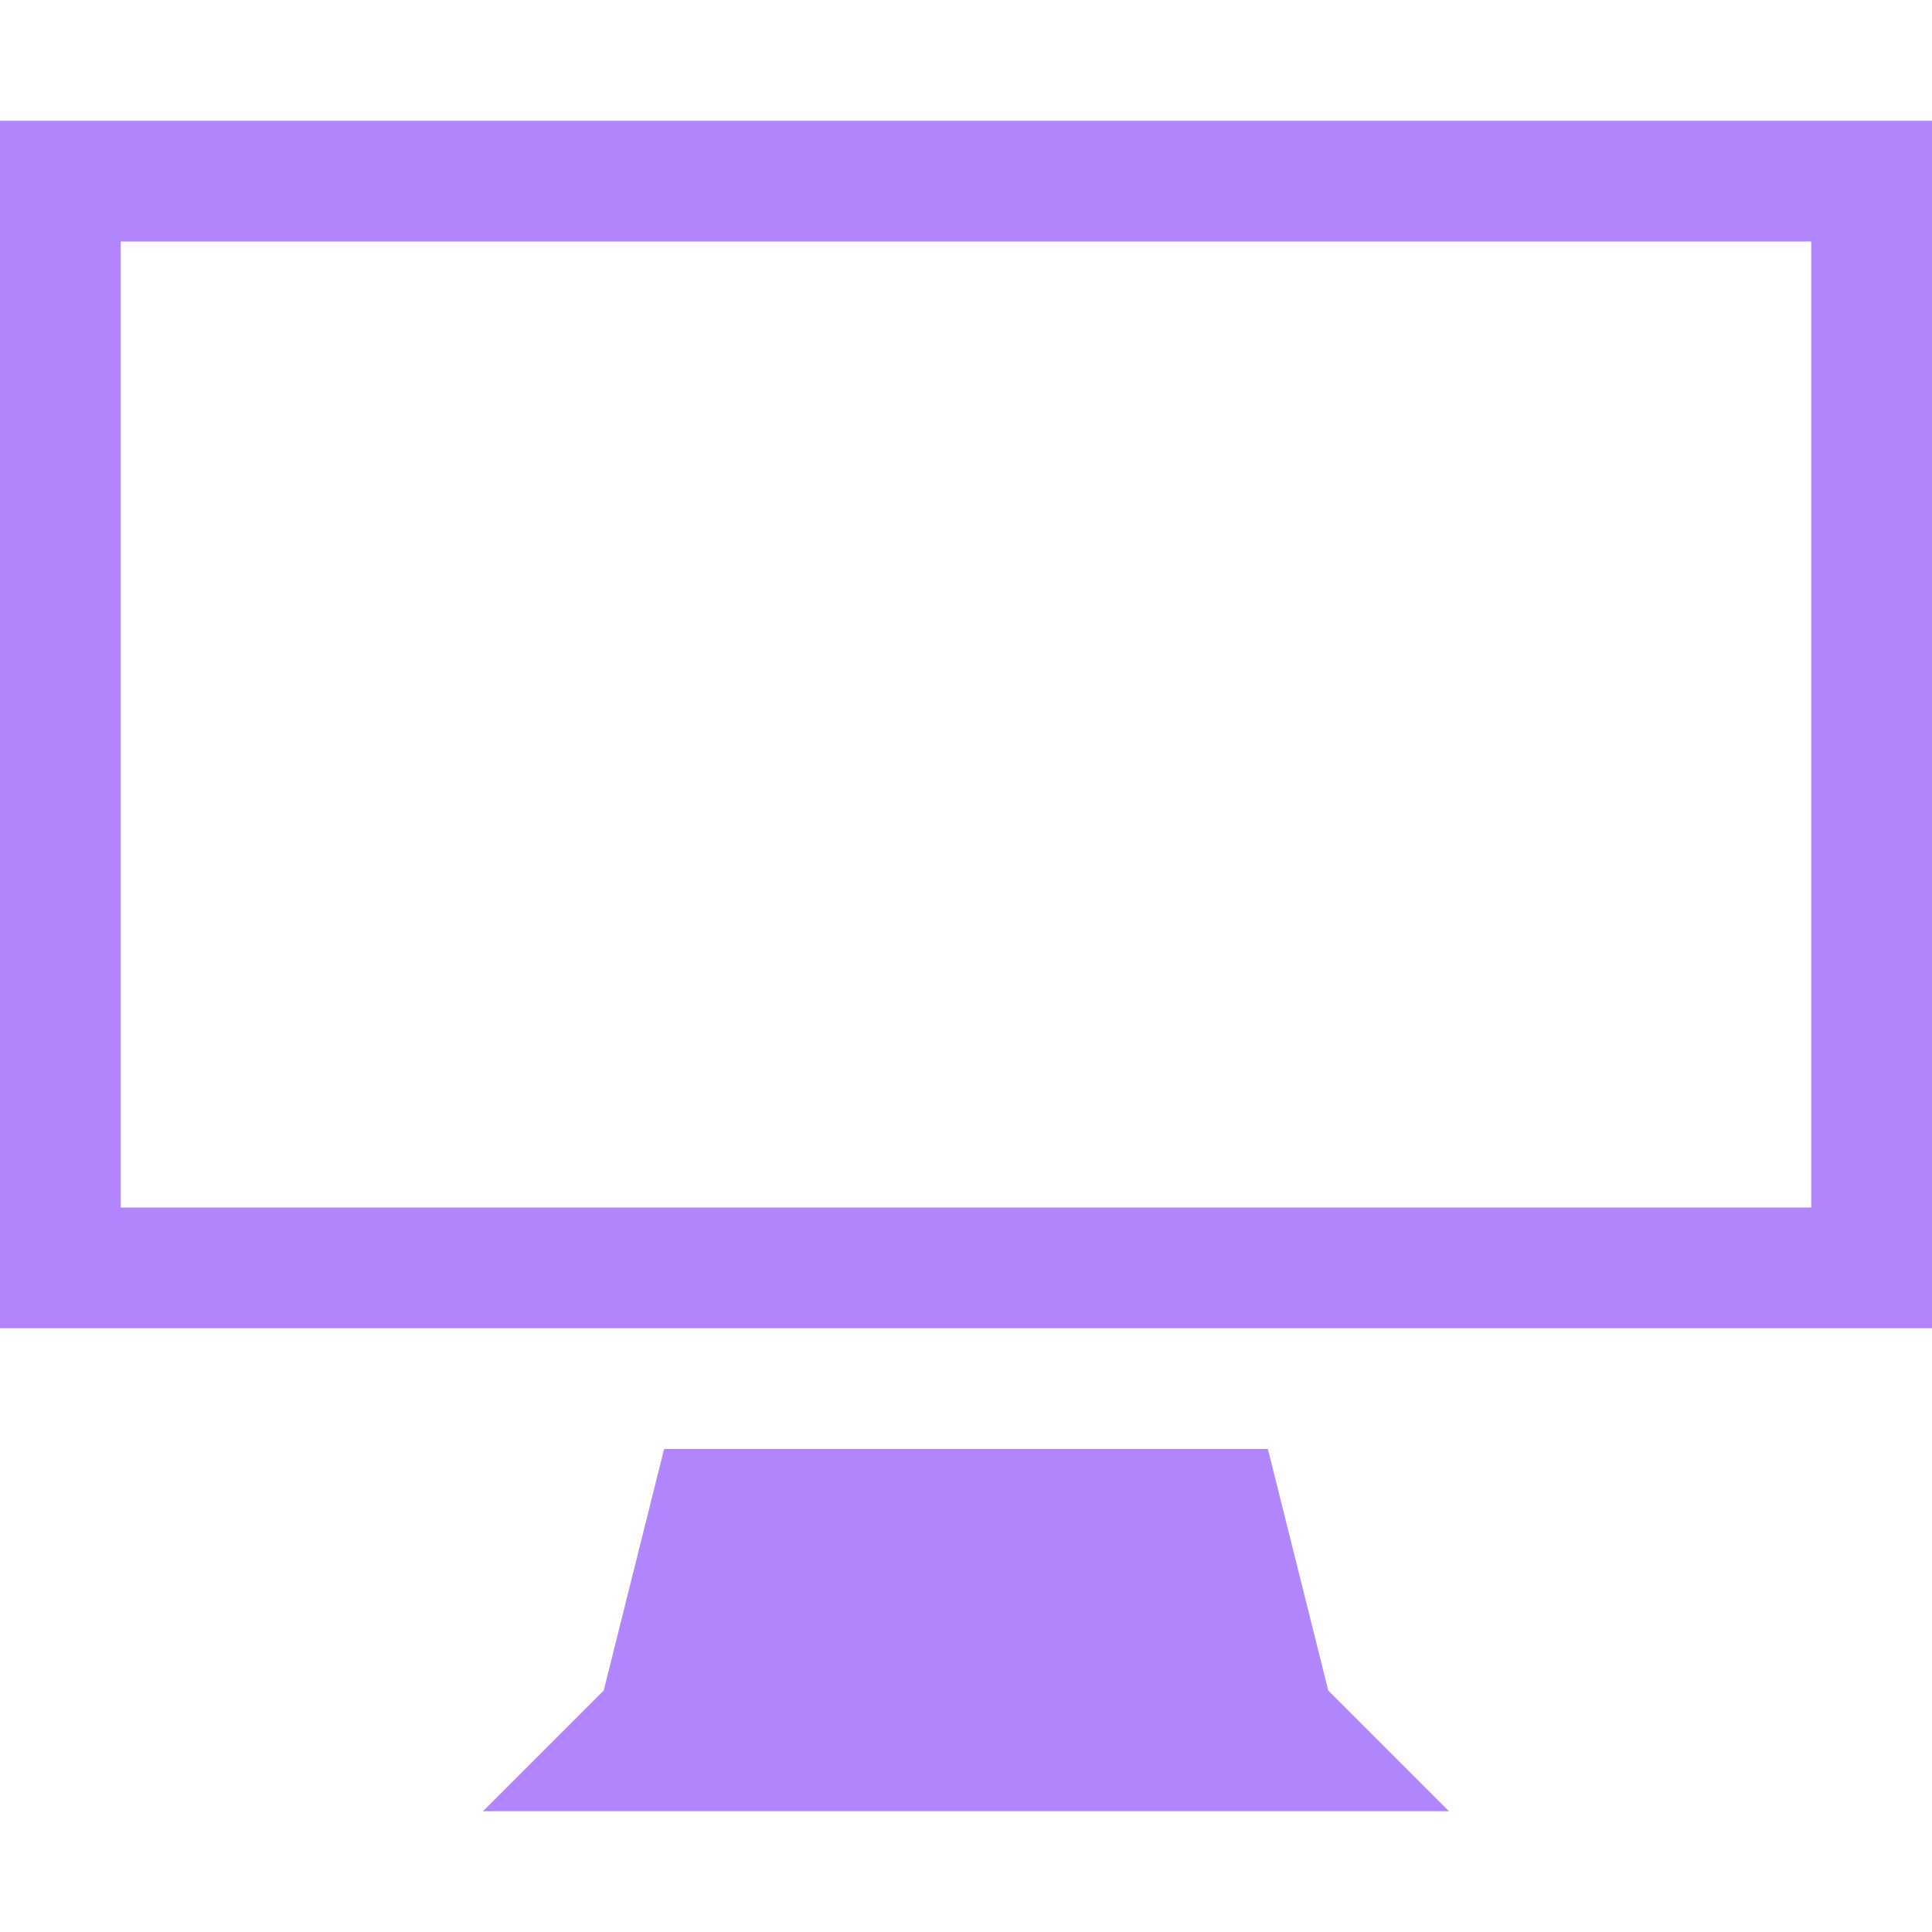 <svg width="80" height="80" viewBox="0 0 80 80" fill="none" xmlns="http://www.w3.org/2000/svg">
<path d="M0 5V55H80V5H0ZM75 50H5V10H75V50ZM52.5 60H27.5L25 70L20 75H60L55 70L52.5 60Z" fill="#B185FC"/>
</svg>
